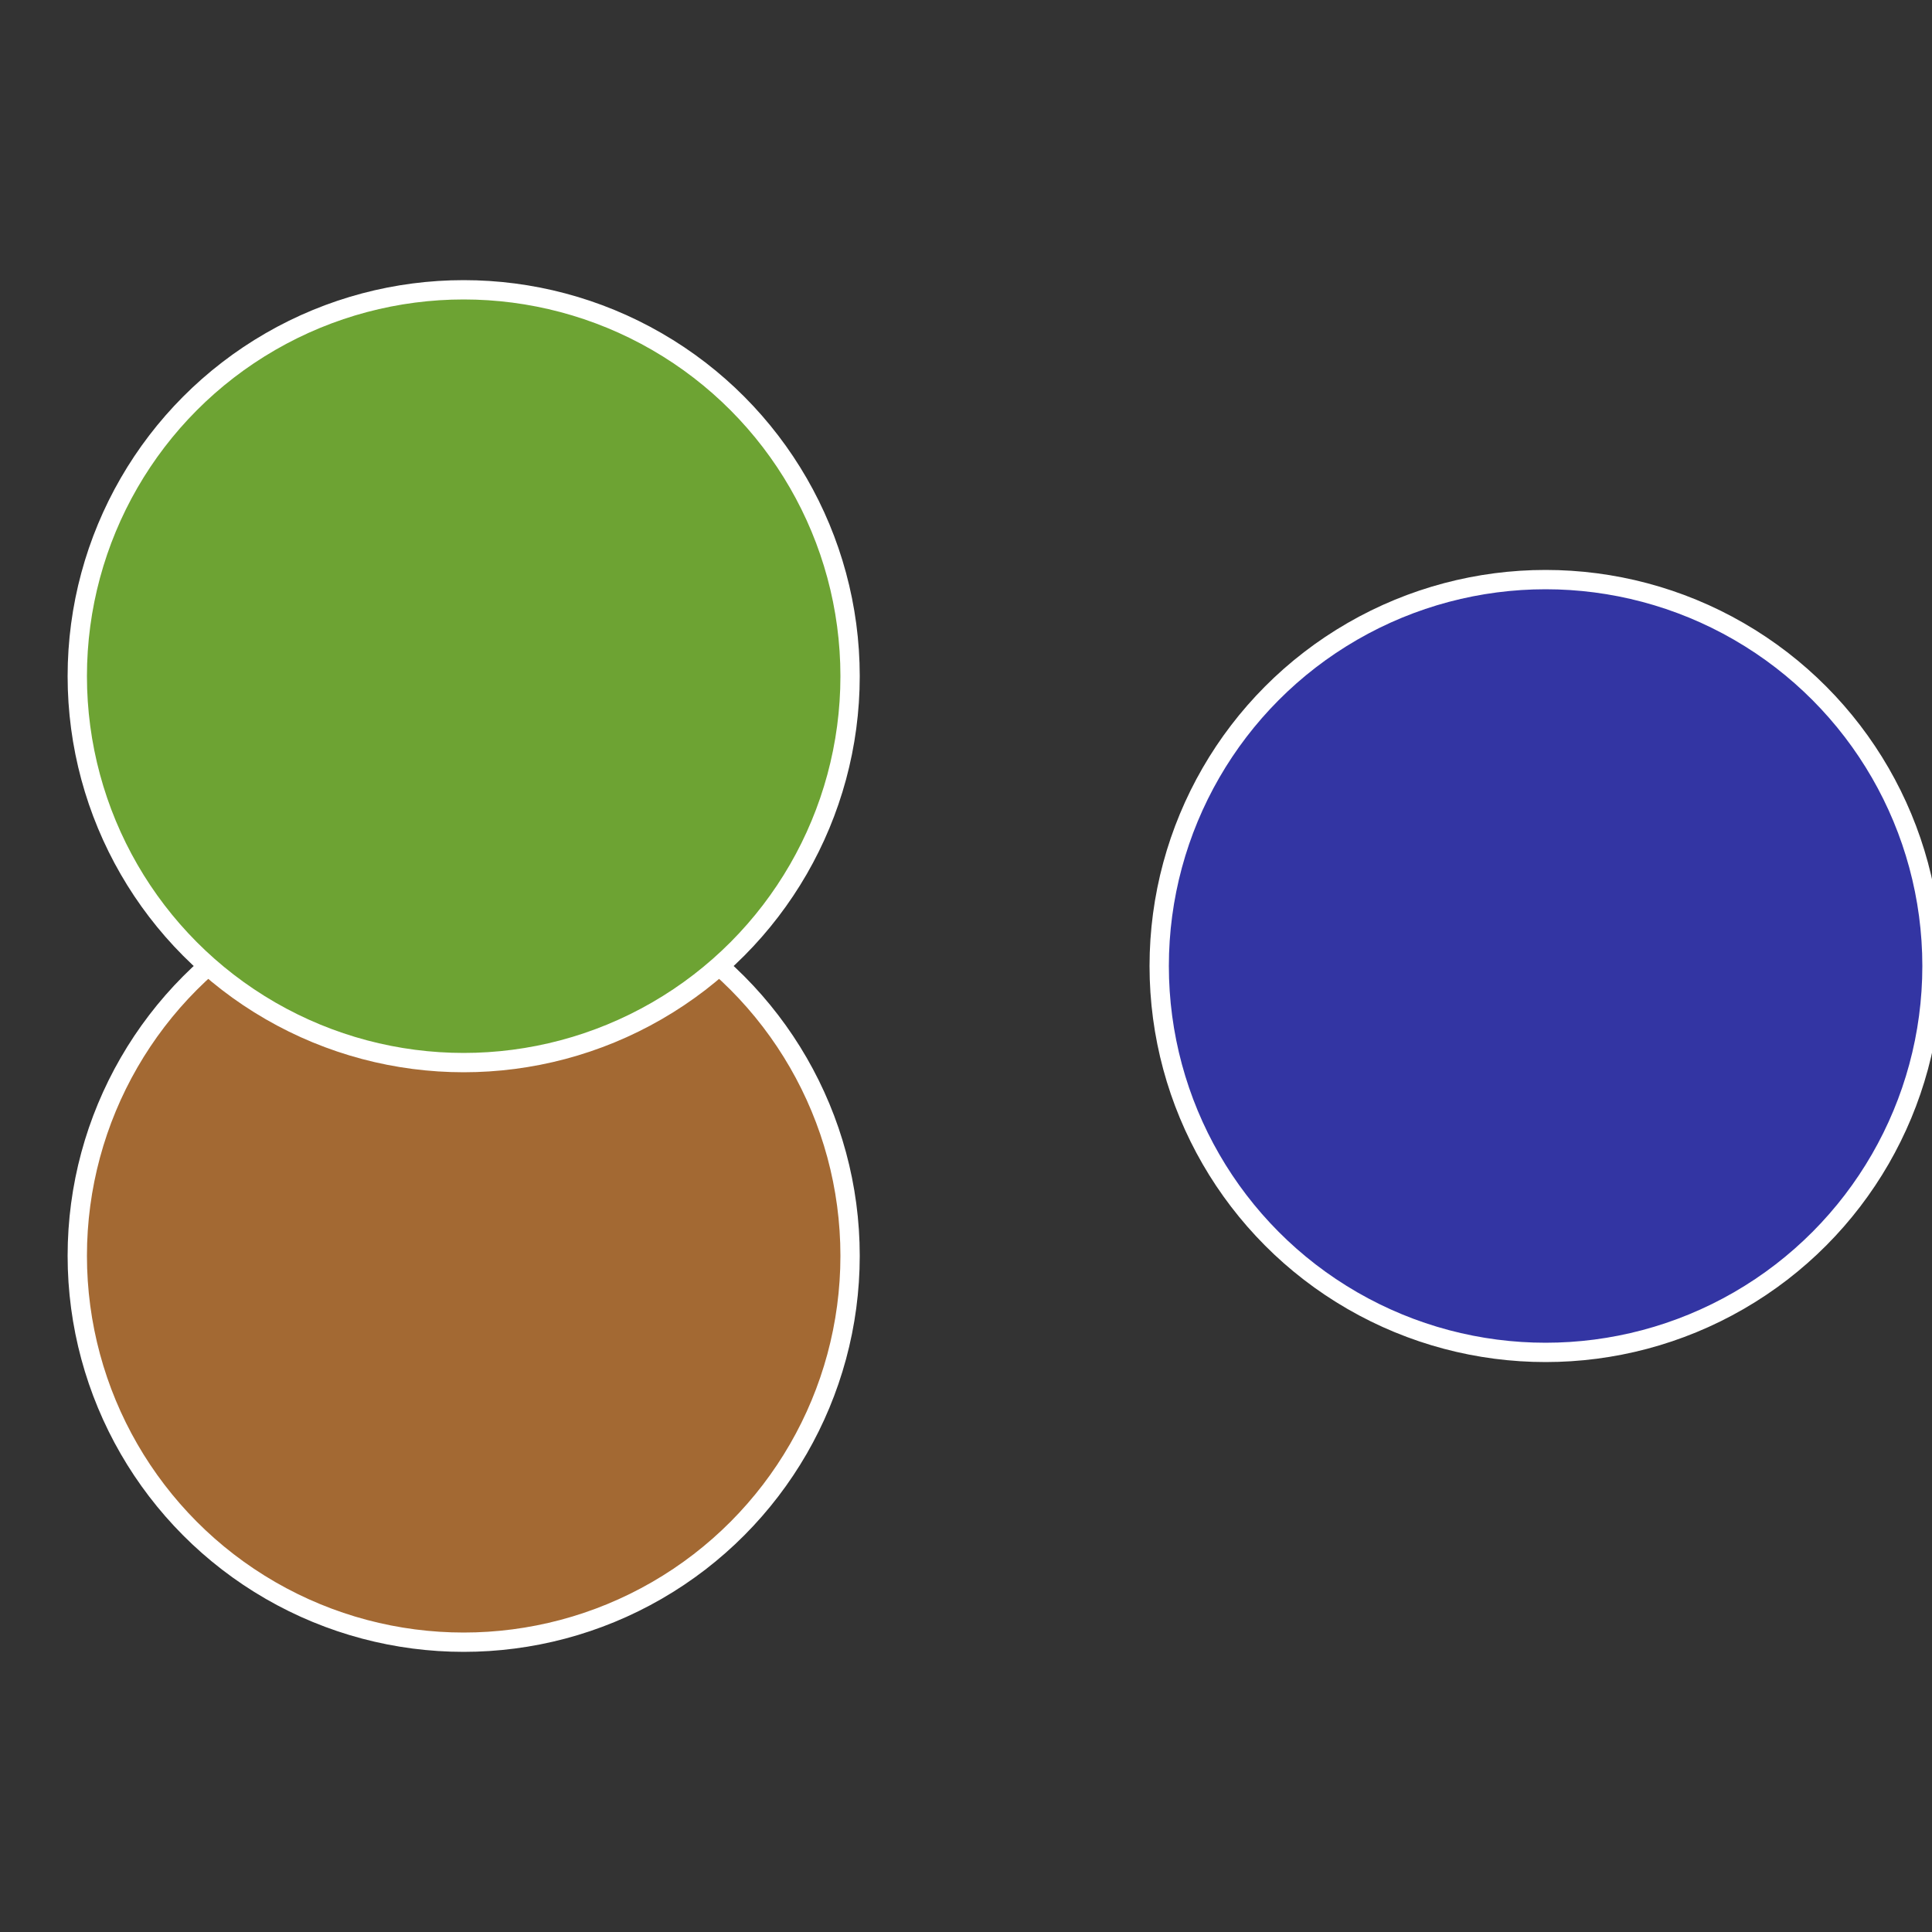 <?xml version="1.0" standalone="no"?>
<svg width="500" height="500" viewBox="-1 -1 2 2" xmlns="http://www.w3.org/2000/svg">
 
                <rect x="-1" y="-1" width="2" height="2" fill="#333333" stroke="none"/>
 
                <circle cx="0.6" cy="0" r="0.4" fill="#3335a3" stroke="#fff" stroke-width="1%" />
             
                <circle cx="-0.52" cy="0.3" r="0.4" fill="#a36933" stroke="#fff" stroke-width="1%" />
             
                <circle cx="-0.52" cy="-0.3" r="0.4" fill="#6da333" stroke="#fff" stroke-width="1%" />
            </svg>
